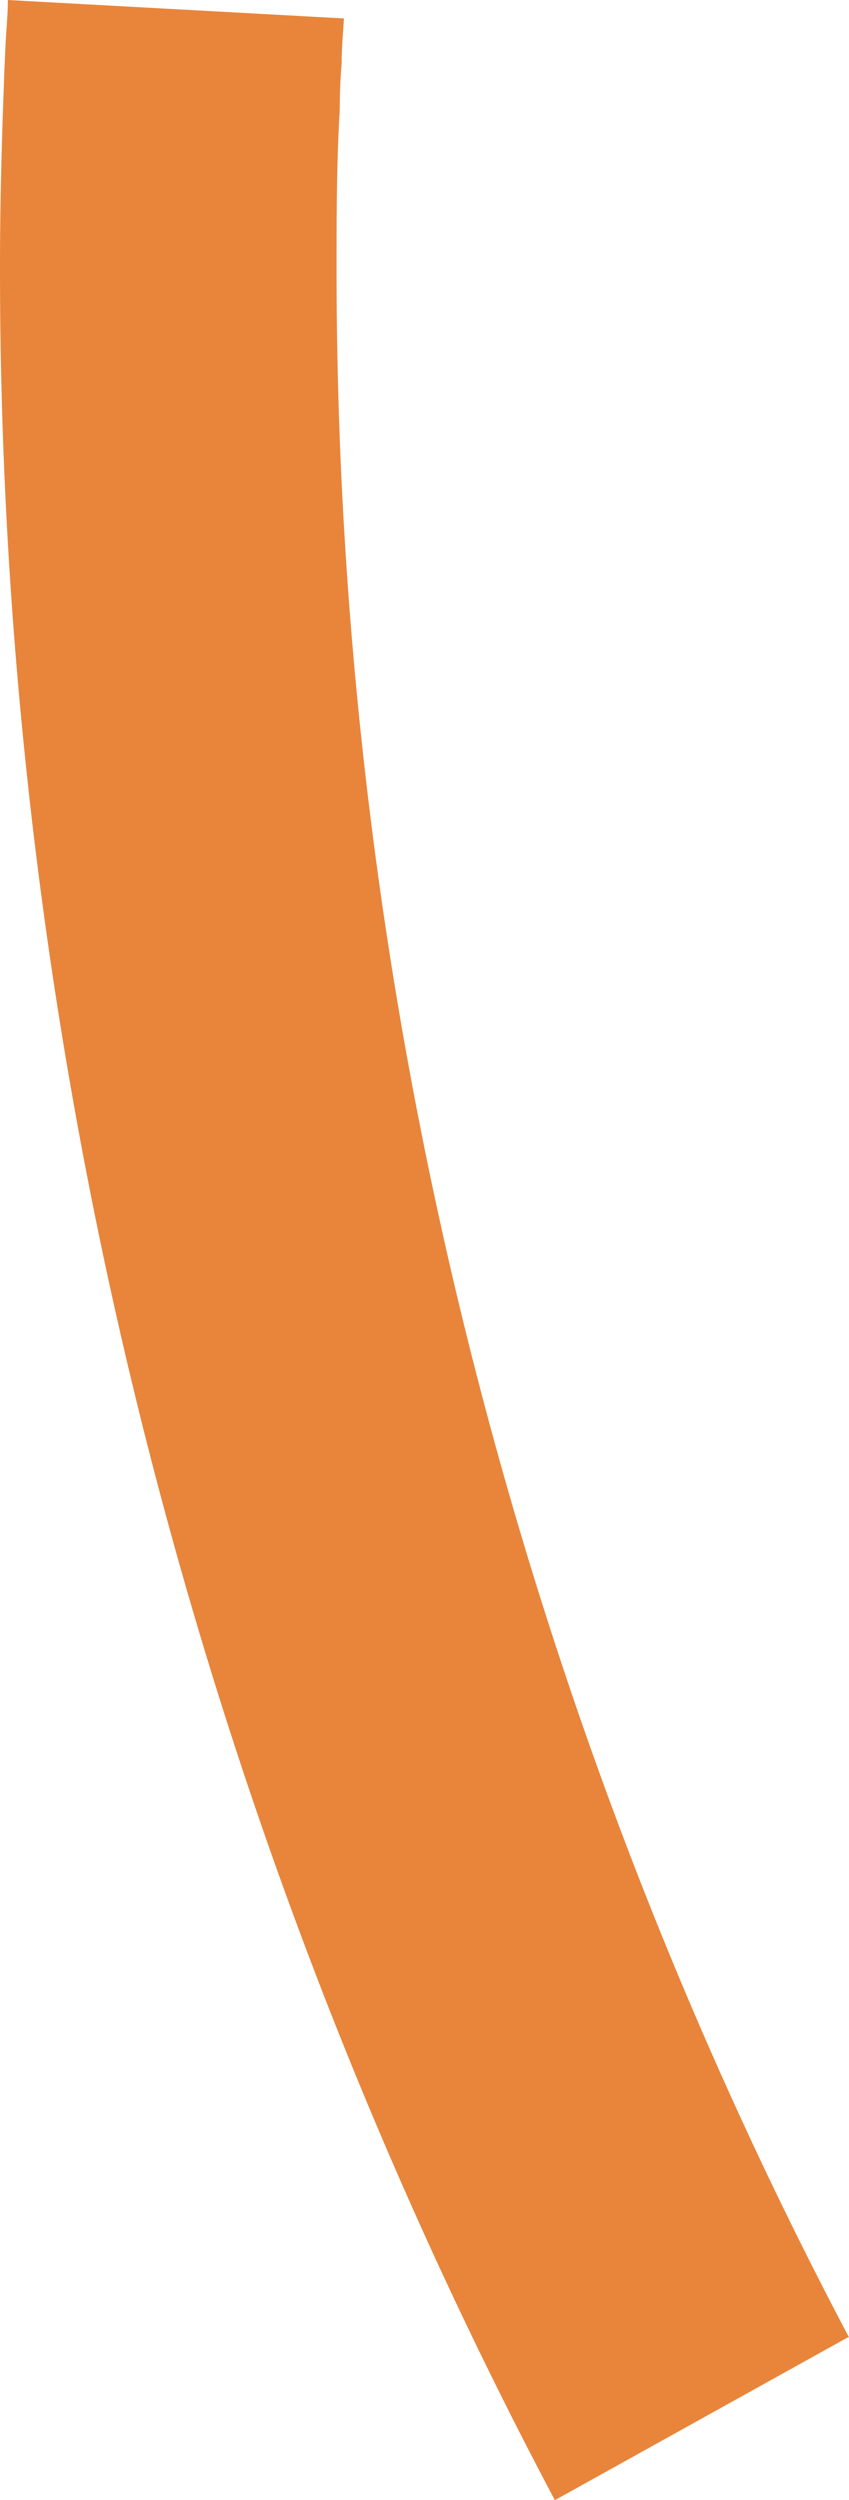 <svg xmlns="http://www.w3.org/2000/svg" width="36.83" height="108.42" viewBox="0 0 36.83 108.42">
  <path d="M23.72,213.4c0-2.21,0-4.5.14-6.91q0-1,.08-1.95c0-.64.06-1.28.1-1.95l-7.29-.4-7.29-.4c0,.66-.07,1.3-.1,1.94s-.06,1.31-.08,1.95c-.1,2.69-.16,5.24-.16,7.71a206.45,206.45,0,0,0,24.07,96.82l12.71-7.06h.05A191.82,191.82,0,0,1,23.72,213.4" transform="translate(-9.12 -201.79)" fill="#E8853B"/>
</svg>
